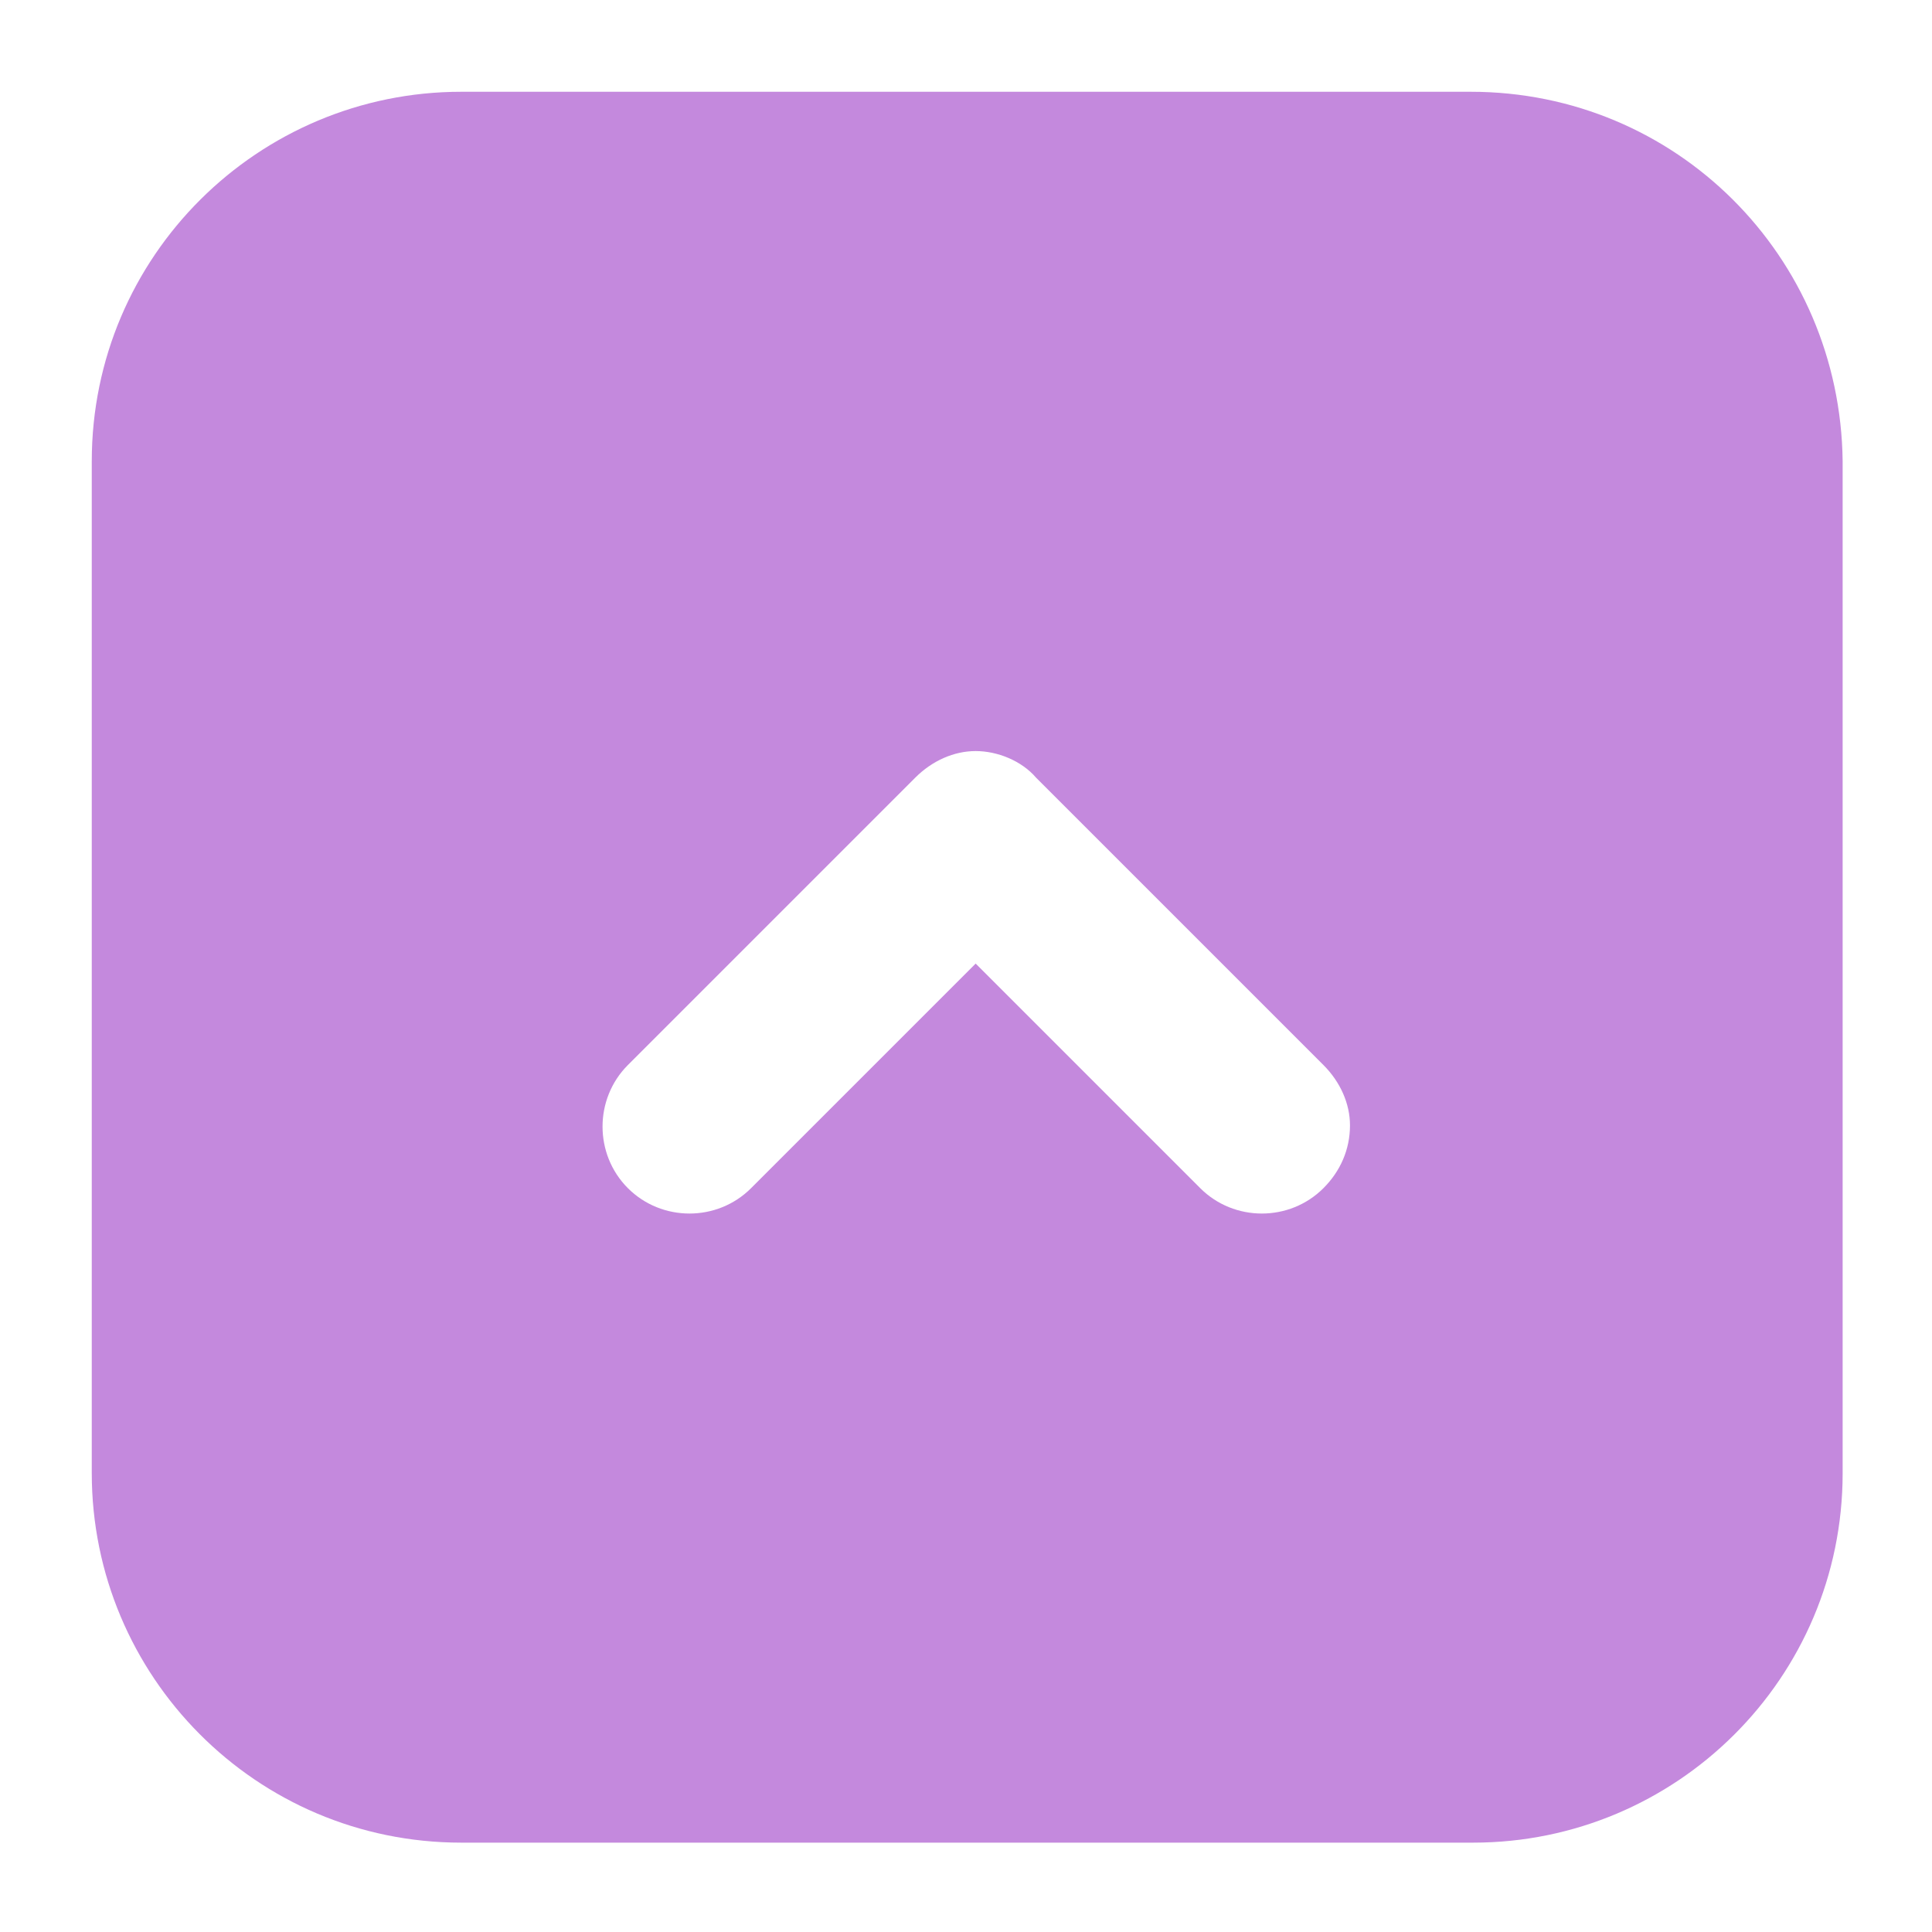 <?xml version="1.0" encoding="utf-8"?>
<!-- Generator: Adobe Illustrator 20.1.0, SVG Export Plug-In . SVG Version: 6.00 Build 0)  -->
<svg version="1.1" id="レイヤー_1" xmlns="http://www.w3.org/2000/svg" xmlns:xlink="http://www.w3.org/1999/xlink" x="0px"
	 y="0px" width="80px" height="80px" viewBox="0 0 80 80" style="enable-background:new 0 0 80 80;" xml:space="preserve">
<style type="text/css">
	.st0{display:none;}
	.st1{display:inline;}
	.st2{fill:#C489DD;}
</style>
<g id="黒">
	<g id="red" class="st0">
		<g class="st1">
			<path class="st2" d="M37.3,10.6c-0.7-0.5-1.7-0.5-2.5-0.1L7.4,31.2v17.5l27.4,20.8c0.8,0.4,1.7,0.4,2.5-0.1
				c0.7-0.5,1.2-1.3,1.2-2.1V12.7C38.6,11.9,38.1,11,37.3,10.6z"/>
			<path class="st2" d="M52,21.5c-1-1.1-2.7-1.2-3.8-0.2S47,24,48,25.1c3.8,4.2,5.7,9.5,5.7,14.9S51.8,50.7,48,54.9
				c-1,1.1-0.9,2.8,0.2,3.8c1.1,1,2.8,0.9,3.8-0.2c4.7-5.2,7.1-11.9,7.1-18.5S56.8,26.7,52,21.5z"/>
			<path class="st2" d="M62,12.5c-1-1.1-2.7-1.2-3.8-0.2S57,15,58,16.1c6.1,6.8,9.1,15.3,9.1,23.9s-3,17.1-9.1,23.9
				c-1,1.1-0.9,2.8,0.2,3.8c1.1,1,2.8,0.9,3.8-0.2c7-7.8,10.5-17.7,10.5-27.5C72.6,30.2,69,20.3,62,12.5z"/>
		</g>
	</g>
	<g id="fon" class="st0">
		<g id="ico_x5F_fon.psd" class="st1">
			<g id="fon_1_">
				<g id="A">
					<g>
						<path class="st2" d="M61.7,39.5h-7.3L42,72.1h7.2l2.6-7.3H64l2.5,7.3h7.4L61.7,39.5z M53.6,59.5l4.2-11.9H58l4.1,11.9H53.6z"
							/>
					</g>
				</g>
				<g id="A_1_">
					<g>
						<path class="st2" d="M51.2,27.9L43.5,7.5H30.4L8.3,65.8h12.9l4.6-13h14.9L51.2,27.9z M36.8,21.9H37l7.4,21.4H29.2L36.8,21.9z"
							/>
					</g>
				</g>
			</g>
		</g>
	</g>
	<g id="rbi" class="st0">
		<g id="ico_x5F_rbi.psd" class="st1">
			<g id="あい_うえ">
				<g>
					<path class="st2" d="M23.2,16.6c-1.6,0-3.1,0.1-4.7,0.4c0-1.9,0.1-2.1,0.1-2.6c1.9,0,13.3-0.2,15.4-0.6
						c1.3-0.2,1.7-1.2,1.7-2.1c0-2.2-1.8-2.2-2.4-2.2c-0.8,0-5.4,0.2-5.9,0.3c-2.8,0.1-6.7,0.2-8.6,0.2c0-0.4,0-1.2,0.1-1.8
						C19,6.6,18,6,16.4,6c-1.5,0-2,0.9-2.1,1.2c-0.1,0.4-0.1,0.6-0.2,2.9H9.5c-1.8,0-3.4,0-3.4,2.2c0,1.8,1.1,2.1,1.8,2.2
						c0.4,0,5.1,0,6,0c0,0.9,0,2.6-0.1,3.9C10.1,20,5.3,23.9,5.3,30c0,4.1,2.4,7.1,5.9,7.1c2.1,0,4-0.9,5.6-2.2
						c0.2,0.3,0.6,0.8,1.6,0.8c1.4,0,2.4-1.1,2.4-2.2c0-0.6-0.2-1.1-0.6-1.8c3.1-3.4,5.4-8.2,6.4-10.6c2.5,0.7,5.3,2.1,5.3,6.2
						c0,5.5-4.8,6.3-8.1,6.5c-1.2,0.1-2.4,0.2-2.4,2.1c0,2.2,1.9,2.2,2.5,2.2c0.1,0,4,0,7.3-1.6c4.1-2,5.4-5.6,5.4-9
						C36.6,21.4,32.2,16.6,23.2,16.6z M11.8,32.9c-0.5,0-2.2-0.2-2.2-3c0-1,0.3-3.1,1.9-5c0.8-1,1.4-1.4,2.4-2
						c0.1,3,0.4,5.6,1.2,8.2C14.4,31.7,13,32.9,11.8,32.9z M18.6,26.9c-0.4-2.6-0.4-4-0.3-6c1.8-0.4,2.8-0.5,3.9-0.5
						C21.5,22.3,20.5,24.4,18.6,26.9z M51.2,37.2c3.5,0,5.4-2.5,6.5-4.6c1-1.8,1.9-3.7,1.9-5.2c0-1.3-1.1-2-2.4-2
						c-1.4,0-1.5,0.6-2.1,2.3c-0.7,2.3-1.9,4.4-3.7,4.4c-1,0-1.7-0.6-2-1.2c-1.4-2.3-1.7-7.4-1.7-10.3s0.3-5.8,0.3-6.8
						c0-0.4,0.2-2.2,0.2-2.6c0-1.3-0.7-2.1-2-2.1c-1,0-2,0.1-2.4,1.5c-0.2,0.9-0.5,6.6-0.5,9.3C43.3,23.6,43.3,37.2,51.2,37.2z
						 M62.5,15.4c1.3,0.2,3.1,0.4,4.2,2.9c1.6,3.7,1.6,8.4,1.6,14c0,0.9,0,2.5,2.4,2.5s2.4-1.8,2.4-3.3c0-6.3-0.6-12.8-2.7-16.2
						c-2.3-3.7-6.2-4.3-7.6-4.3c-2.1,0-2.4,1.6-2.4,2.2C60.4,15.1,61.6,15.3,62.5,15.4z M24,51.1c-7.6,0-14.9,3.4-16.1,4
						c-1.5,0.7-2.2,1.2-2.2,2.5c0,1,0.7,2.6,2.4,2.6c0.4,0,0.7-0.1,1.3-0.3s3.1-1.6,3.7-1.9c3.7-1.7,8.2-2.6,10.3-2.6
						c0.9,0,3.1,0.1,4.7,1.2c1.1,0.8,1.9,2.4,1.9,4.2c0,5-4.8,8.4-13.7,8.6c-2.5,0.1-3.8,0.1-3.8,2.1c0,2.4,2.2,2.4,2.9,2.4
						c2,0,4-0.1,5.9-0.4C27,72.6,35,70,35,60.6C35.1,58.3,33.9,51.1,24,51.1z M28.4,48.6c0.7,0,1.2-0.1,1.6-0.4
						c0.4-0.3,0.9-1.1,0.9-2c0-2.1-1.9-2.2-2.8-2.3c-5.4-0.3-10-0.8-13.7-1.5C13.3,42.1,13,42,12.5,42c-1.4,0-1.9,1-2,2.1
						c-0.3,2.1,1.4,2.4,3,2.7C17.2,47.6,26,48.6,28.4,48.6z M66.2,43.5c-3.2-0.2-7.1-0.4-10.1-0.9c-0.7-0.1-3.9-0.8-4.7-0.8
						c-0.5,0-1.7,0-2,1.7c0,0.2-0.1,0.4-0.1,0.6c0,1.6,1.3,1.9,1.9,2c4.8,1.1,13.1,1.6,14.6,1.6c0.9,0,2.7,0,2.7-2.2
						C68.5,43.6,67.1,43.6,66.2,43.5z M72.5,69.2c-0.8,0-4.5,0.2-5.3,0.2c-3,0-3.8-0.5-3.8-2.6c0-0.4,0.2-2.4,0.2-2.9
						c0-1.6-0.9-3.4-3-3.4c-0.3,0-0.7,0.1-1.1,0.2c3-2.4,4.5-3.7,7.4-5.5c1.9-1.2,2.6-1.9,2.6-3.2c0-2.3-2.1-2.3-2.9-2.3
						c-0.6,0-5.5,0.4-6.6,0.5c-5.7,0.4-6.7,0.4-11.7,0.4c-1.2,0-2.8,0-2.9,2.2c0,2.1,1.6,2.2,2.3,2.2s3.4-0.1,4.2-0.1
						c1.4-0.1,8.1-0.6,8.6-0.7c0.7-0.1,0.8-0.1,1.4-0.1c-0.6,0.6-1.3,1.2-2,1.7c-4,3-4.9,3.7-7.7,6.1c-3.9,3.4-4.3,3.7-7.9,6.7
						c-0.7,0.6-1.3,1.1-1.3,2.1c0,1.1,1,2.5,2.5,2.5c0.8,0,1.2-0.3,1.7-0.7c0.8-0.7,4.3-4.4,5.1-5.2c2.4-2.4,3.8-3.4,5.2-3.4
						c1.7,0,1.7,1.5,1.7,1.9s-0.1,2.4-0.1,2.8c0,5,4.7,5,8.8,5c5.4,0,6.8-0.2,6.8-2.5C74.7,69.2,73.1,69.2,72.5,69.2z"/>
				</g>
			</g>
		</g>
	</g>
	<g id="spe" class="st0">
		<g class="st1">
			<path class="st2" d="M20.8,46.4v-8.6h-9c-3.5,0-6.3-3-6.3-6.7V11.6c0-3.7,2.8-6.7,6.3-6.7h28c3.5,0,6.3,3,6.3,6.7V31
				c0,3.7-2.8,6.7-6.3,6.7v4.7c6.1,0,11.1-5.1,11.1-11.5V11.6c0-6.3-5-11.5-11.1-11.5h-28C5.7,0.1,0.7,5.2,0.7,11.6V31
				c0,6.3,5,11.5,11.1,11.5h4.3v8.4c0,1.3,0.8,2.5,2.1,2.9c0.4,0.1,0.7,0.2,1.1,0.2c0.9,0,1.7-0.4,2.3-1.1l8.8-10.4h5.3v-4.7h-7.5
				L20.8,46.4z"/>
			<path class="st2" d="M68.2,25.6h-22v4.7h22c3.5,0,6.3,3,6.3,6.7v19.5c0,3.7-2.8,6.7-6.3,6.7h-9v8.6l-7.3-8.6H42
				c-3.5,0-6.3-3-6.3-6.7V37.1c0-3.7,2.8-6.7,6.3-6.7v-4.7c-6.1,0-11.1,5.1-11.1,11.5v19.5c0,6.3,5,11.5,11.1,11.5h7.7l8.8,10.4
				c0.6,0.7,1.4,1.1,2.3,1.1c0.4,0,0.7-0.1,1.1-0.2c1.2-0.5,2.1-1.6,2.1-2.9V68h4.3c6.1,0,11.1-5.1,11.1-11.5V37.1
				C79.2,30.8,74.3,25.6,68.2,25.6L68.2,25.6z"/>
			<path class="st2" d="M20.9,7.9L12.6,30h4.9l1.7-4.9h8.2l1.7,4.9h5L25.9,7.9H20.9L20.9,7.9z M20.5,21.5l2.9-8.1h0.1l2.8,8.1H20.5
				L20.5,21.5z"/>
			<path class="st2" d="M44,52.9c0,2.4,1.5,4,4.1,4c3-0.1,6-2,7-2.9s3.6-3.9,4.8-6.3c1.5,0.7,2.2,1.9,2.2,3.1c0,2.8-2.7,4.4-6.9,4.9
				l2.1,2.9c6.7-0.9,9-3.7,9-7.8c0-3.5-2.2-5.6-5-6.5c0.1-0.3,0.1-0.5,0.2-0.8l-3.8-0.7c0,0.4-0.1,0.5-0.2,0.8
				c-1.4-0.1-2.9,0.1-3.4,0.2c0-0.7,0-2.5,0.1-3.2c3.2-0.1,6.3-0.4,9.2-0.8L63.1,36c-3,0.6-5.8,0.9-8.6,1.1c0.1-0.7,0.2-2.9,0.2-2.9
				l-4-0.3c-0.1,1-0.1,2.2-0.1,3.3c-1.8,0-3.9,0-5,0l0.2,3.6h0.4c1.1,0,2.8-0.1,4.3-0.1c0,1,0,3.2,0.1,4.1
				C46.6,46.5,44,49.3,44,52.9L44,52.9z M56.1,47c-0.5,1.1-1.2,2.1-1.9,2.9c-0.1-0.8-0.2-1.7-0.2-2.6C54.3,47.2,55.4,47,56.1,47z
				 M50.5,48.5c0.1,1.4,0.3,2.8,0.5,4.1c-0.7,0.3-1.3,0.5-1.9,0.6c-1.3,0.1-1.3-0.8-1.3-1.1C47.8,50.7,48.8,49.4,50.5,48.5z"/>
		</g>
	</g>
	<g id="top">
		<path class="st2" d="M60.9,3.8H19.1c-8.4,0-15.3,6.8-15.3,15.3V61c0,8.4,6.8,15.3,15.3,15.3H61c8.4,0,15.3-6.8,15.3-15.3V19.1
			C76.2,10.6,69.4,3.8,60.9,3.8z M54.8,49.2c-1.4,1.4-3.7,1.4-5.1,0l-9.3-9.3l-9.3,9.3l0,0c-1.4,1.4-3.7,1.4-5.1,0s-1.4-3.7,0-5.1
			l11.9-11.9c0.7-0.7,1.6-1.1,2.5-1.1s1.9,0.4,2.5,1.1l11.9,11.9c0.7,0.7,1.1,1.6,1.1,2.5C55.9,47.6,55.5,48.5,54.8,49.2z"/>
	</g>
	<g id="col" class="st0">
		<g id="Qd4JNz_1_" class="st1">
			<g>
				<path class="st2" d="M40.2,69.1c-8.6-0.2-16.7-2-24.3-6.1c-2.2-1.2-4.3-2.7-6.2-4.3C-0.7,49.6-1.9,37.3,7,26.8
					c8.4-10,19.9-14.5,32.5-15.6c6.5-0.6,13.1,0.1,19.6,0.7c2.4,0.2,4.8,1.6,6.8,3.1c2.9,2.3,2.7,5.7-0.4,7.8
					c-2.1,1.4-4.4,2.5-6.6,3.8c-3.5,2.2-3.5,4.9,0.1,6.8c2.2,1.2,4.7,1.8,7.1,2.6c2.3,0.8,4.7,1.2,6.9,2.2c6.1,2.7,7.7,8.5,3.9,14
					c-6.6,9.6-16.2,14.1-27.2,16C46.6,68.6,43.4,68.7,40.2,69.1z M48.3,22.9c0-3-2.3-5.3-5.2-5.2c-2.7,0.1-5,2.4-5.1,5.1
					c-0.1,2.8,2.3,5.3,5.1,5.4C45.9,28.3,48.3,25.9,48.3,22.9z M19.8,54.5c2.8-0.1,5.1-2.5,4.9-5.5c-0.1-2.8-2.4-5-5.1-5
					c-2.8,0-5.2,2.5-5.2,5.3C14.5,52.2,17,54.6,19.8,54.5z M24.7,30.8c-0.1-2.9-2.1-5-5.1-5s-5.3,2.3-5.2,5.3s2.4,5.1,5.5,4.9
					C22.9,35.9,24.8,33.8,24.7,30.8z M46.2,56.5c0-3-2-5-4.9-5.1c-3-0.1-5.3,2.2-5.3,5.1c0,3,2.3,5.2,5.4,5.1
					C44.2,61.6,46.2,59.5,46.2,56.5z M59.7,52c2.9,0.1,5.1-1.9,5.2-4.8c0.1-3.1-2-5.3-5-5.4c-2.9,0-5.1,2.1-5.3,4.8
					C54.5,49.5,56.8,51.9,59.7,52z"/>
				<path class="st2" d="M48.3,22.9c0,2.9-2.4,5.3-5.2,5.3c-2.8-0.1-5.2-2.6-5.1-5.4c0.1-2.7,2.4-5,5.1-5.1
					C46,17.6,48.3,20,48.3,22.9z"/>
				<path class="st2" d="M19.8,54.5c-2.8,0.1-5.3-2.3-5.3-5.2c0-2.8,2.4-5.3,5.2-5.3c2.7,0,5,2.2,5.1,5C24.9,52,22.6,54.5,19.8,54.5
					z"/>
				<path class="st2" d="M24.7,30.8c0.1,3-1.9,5.1-4.8,5.2c-3,0.2-5.4-2-5.5-4.9s2.2-5.3,5.2-5.3S24.6,27.8,24.7,30.8z"/>
				<path class="st2" d="M46.2,56.5c0,3-2,5-4.9,5.1c-3,0.1-5.3-2.1-5.4-5.1c0-2.9,2.3-5.2,5.3-5.1C44.2,51.5,46.2,53.6,46.2,56.5z"
					/>
				<path class="st2" d="M59.7,52c-3-0.1-5.2-2.4-5.1-5.4c0.1-2.8,2.4-4.9,5.3-4.8c3,0,5.1,2.3,5,5.4C64.8,50,62.7,52,59.7,52z"/>
			</g>
		</g>
	</g>
</g>
</svg>
